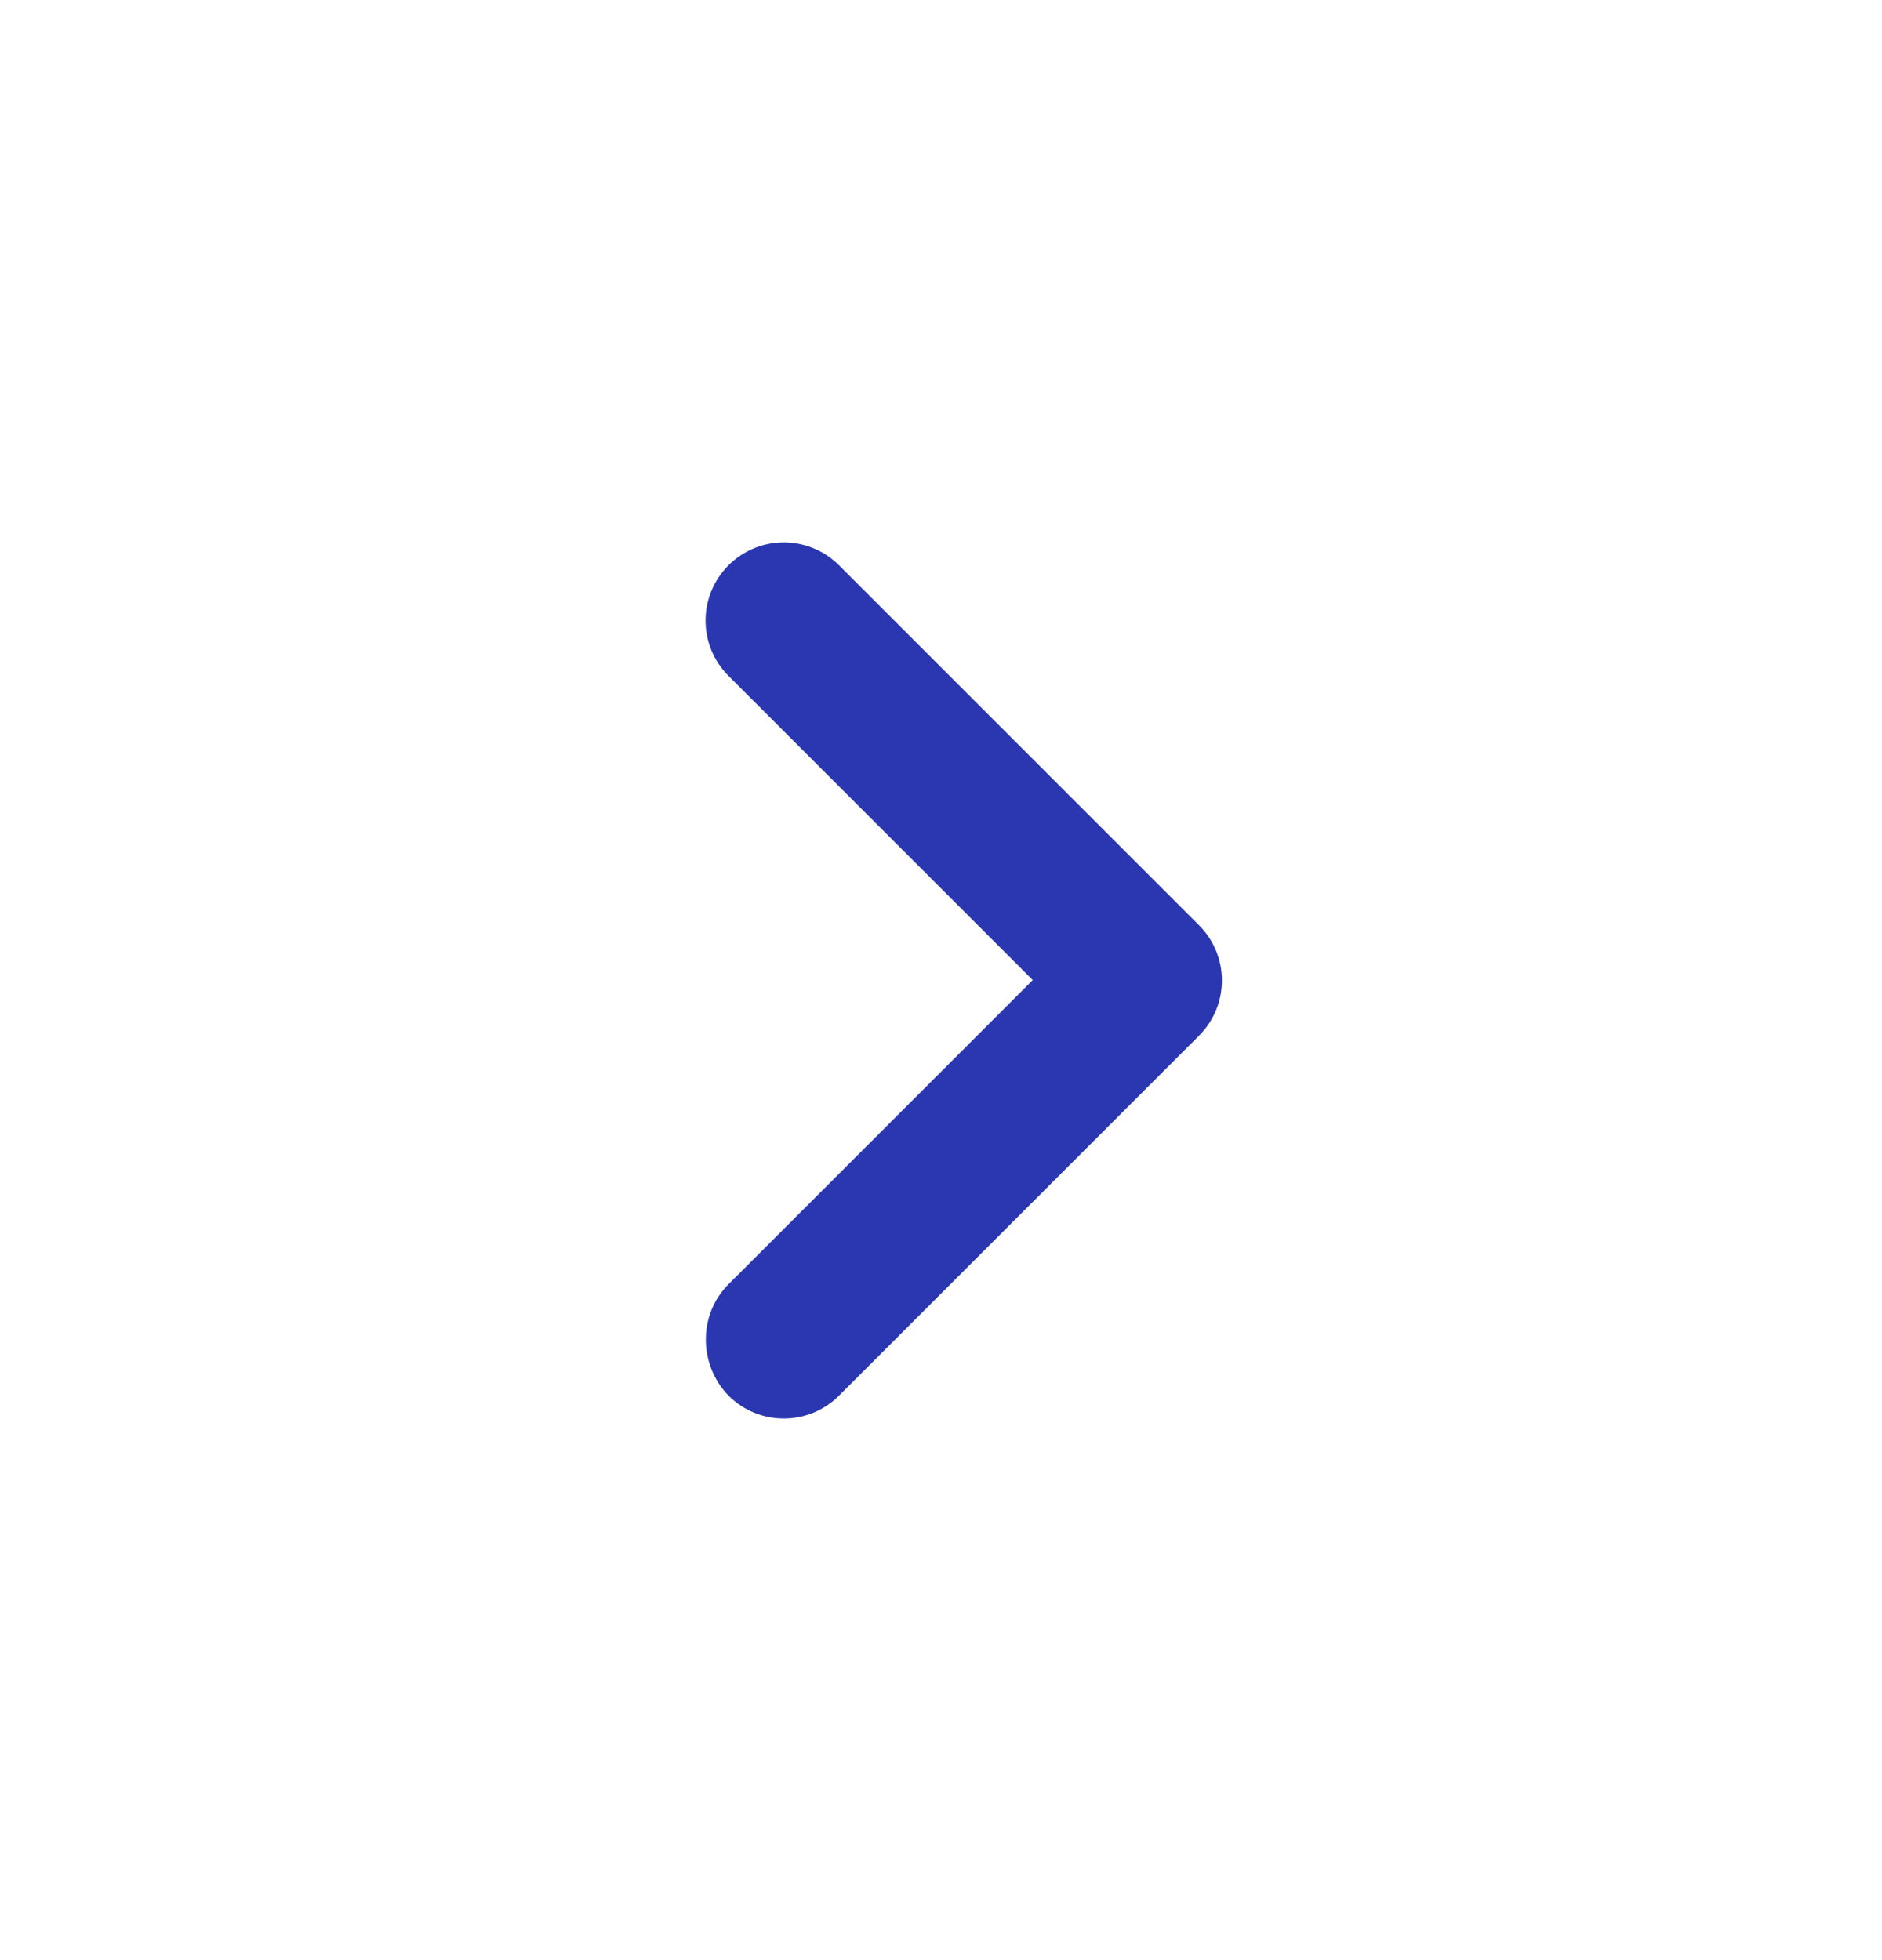 <svg width="24" height="25" viewBox="0 0 24 25" fill="none" xmlns="http://www.w3.org/2000/svg">
<path d="M9.29 16.38L13.17 12.5L9.29 8.62C8.9 8.23 8.9 7.6 9.29 7.21C9.68 6.82 10.31 6.82 10.7 7.21L15.29 11.8C15.68 12.19 15.68 12.82 15.29 13.21L10.7 17.8C10.31 18.19 9.68 18.19 9.29 17.8C8.91 17.41 8.9 16.77 9.29 16.38Z" fill="#2A37B1"/>
</svg>
